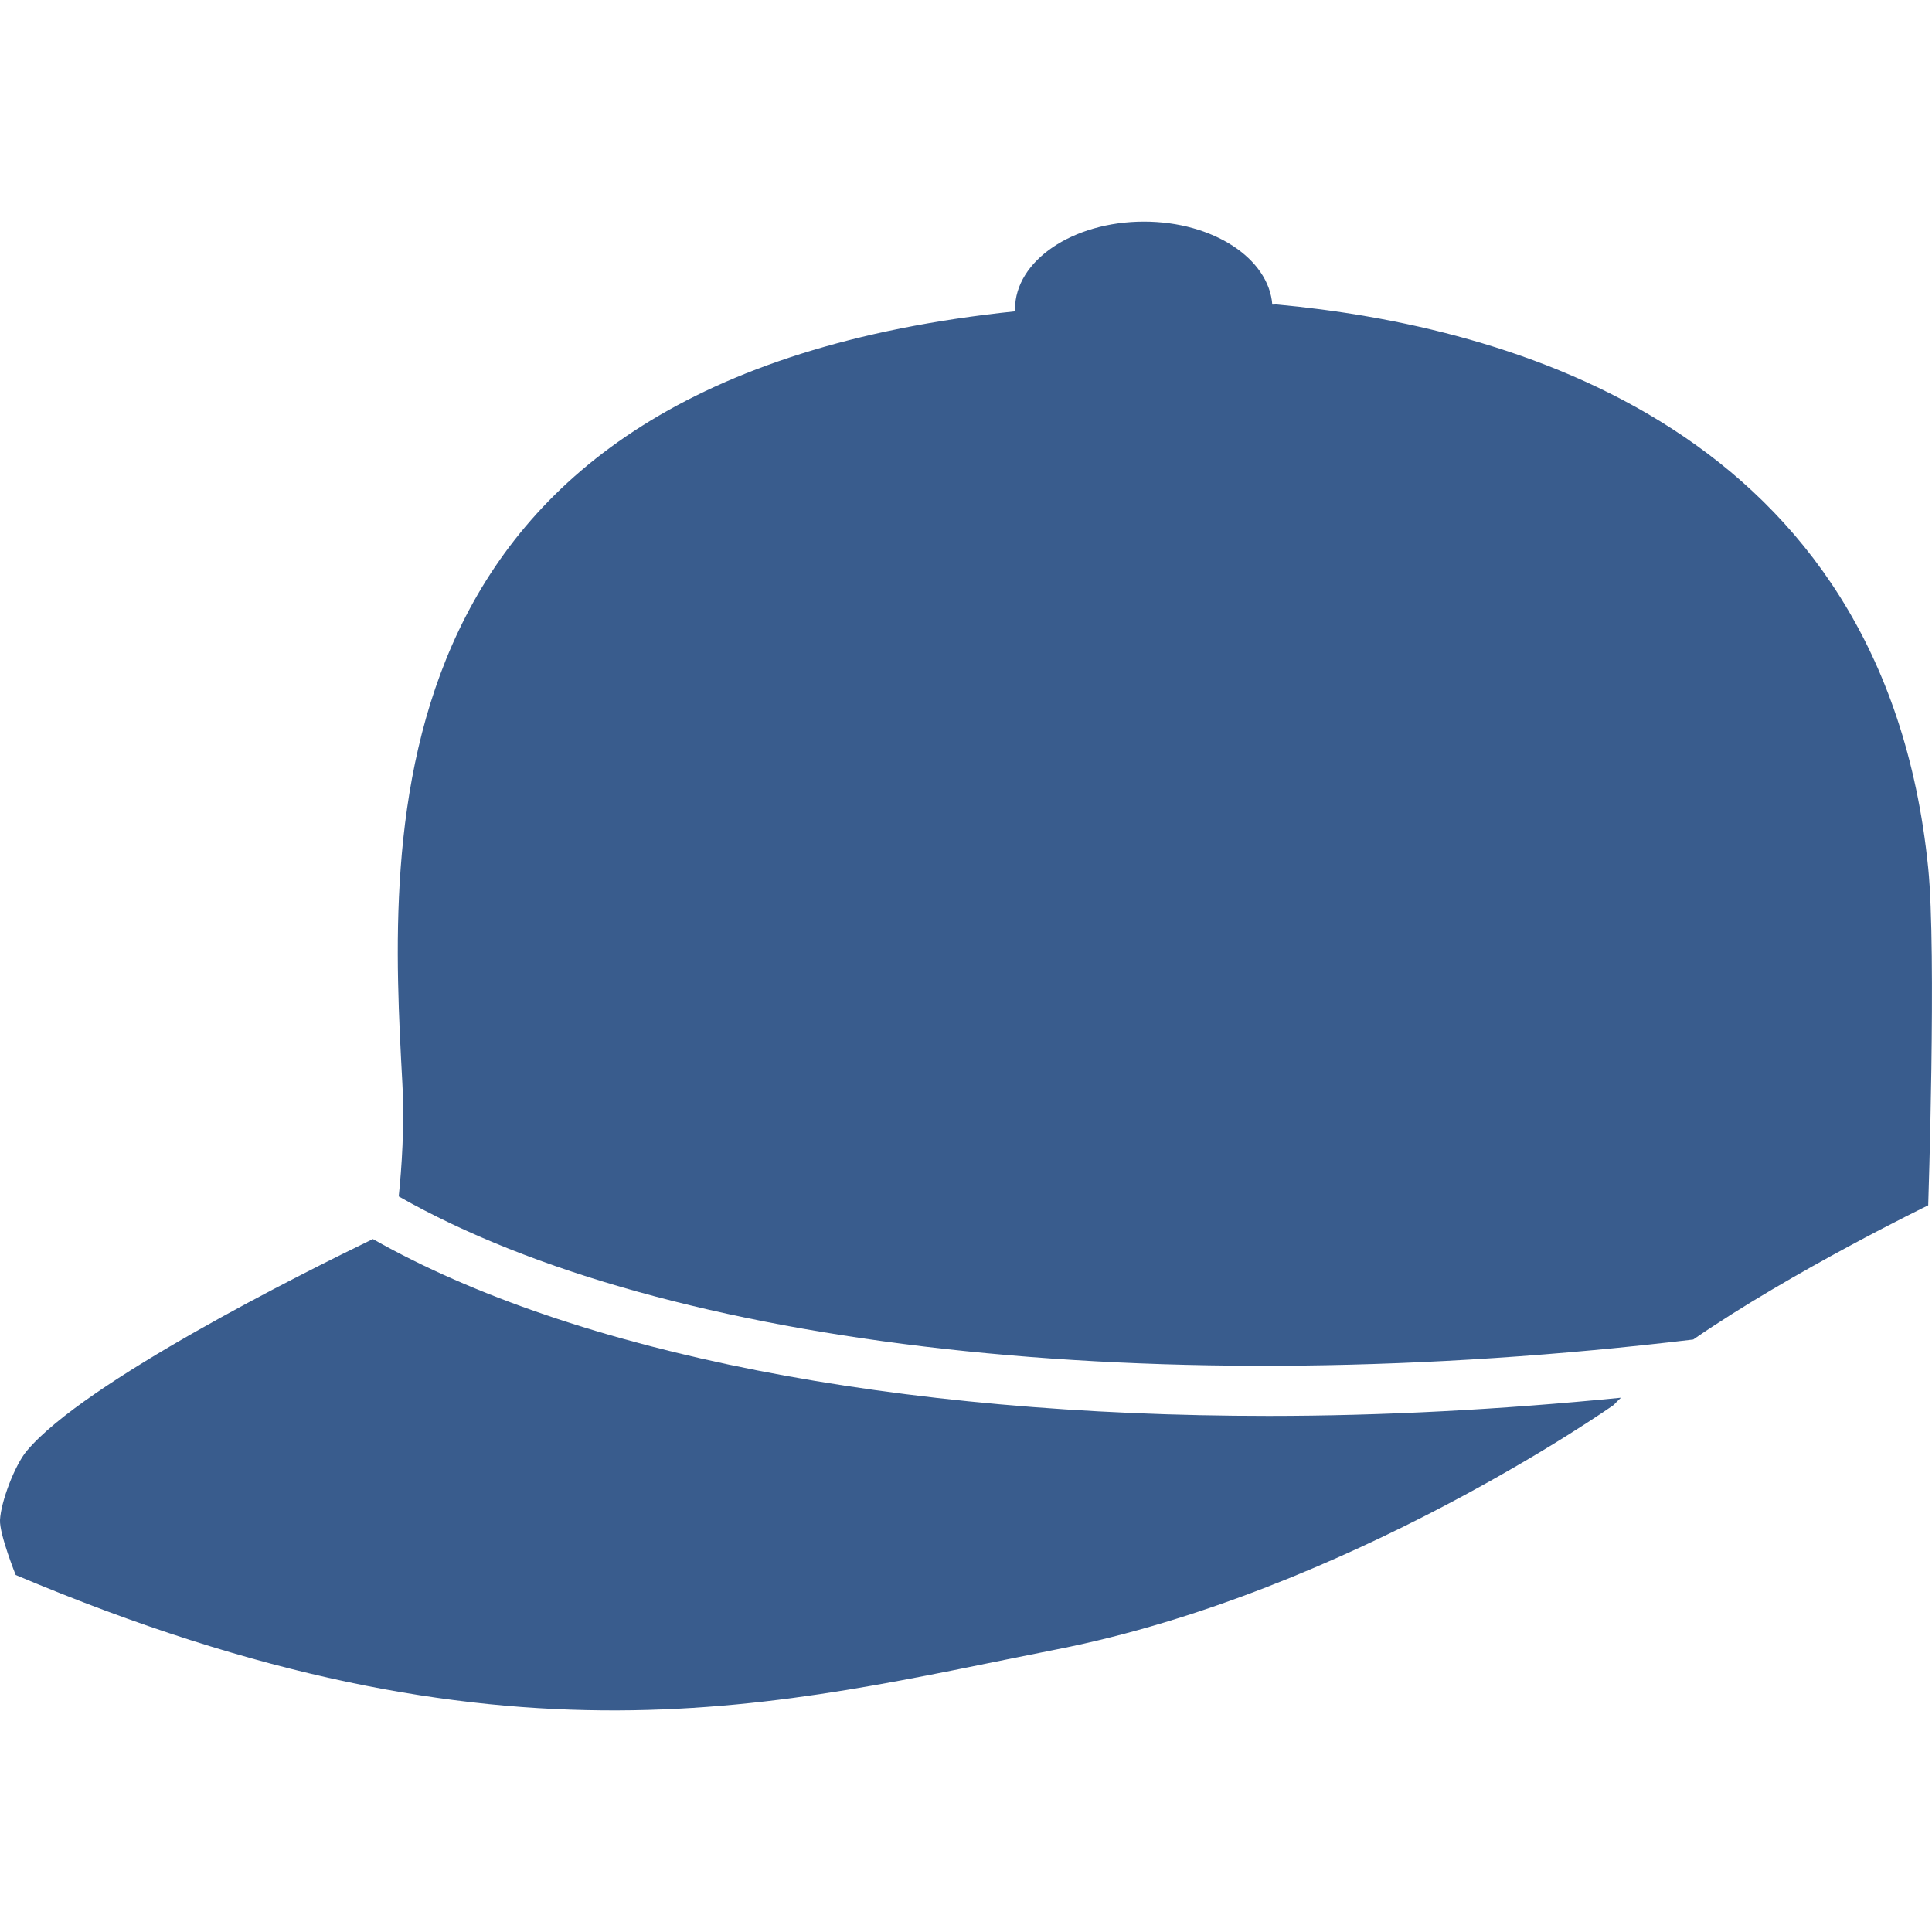 <svg width="24" height="24" viewBox="0 0 24 24" fill="none" xmlns="http://www.w3.org/2000/svg">
<path d="M15.76 17.589C11.144 17.589 7.141 16.814 4.632 15.392C3.769 15.81 1.051 17.166 0.332 18.024C0.184 18.2 0.011 18.654 0 18.882C-0.008 19.06 0.195 19.565 0.195 19.565C6.299 22.145 9.712 21.163 13.124 20.49C16.754 19.777 20.046 17.453 20.046 17.453C20.074 17.423 20.106 17.392 20.136 17.363C18.638 17.511 17.169 17.589 15.76 17.589Z" fill="#395C8D"/>
<path d="M15.857 3.782L15.805 3.784C15.762 3.21 15.068 2.753 14.211 2.753C13.326 2.753 12.609 3.239 12.609 3.839C12.609 3.849 12.613 3.857 12.613 3.867C4.501 4.71 4.833 10.387 4.998 13.452C5.027 13.989 4.989 14.517 4.953 14.862C8.261 16.746 14.371 17.438 21.034 16.64C22.268 15.79 23.953 14.973 23.953 14.973C23.953 14.973 24.058 11.825 23.953 10.783C23.404 5.308 18.722 4.046 15.857 3.782Z" fill="#395C8D"/>
</svg>
